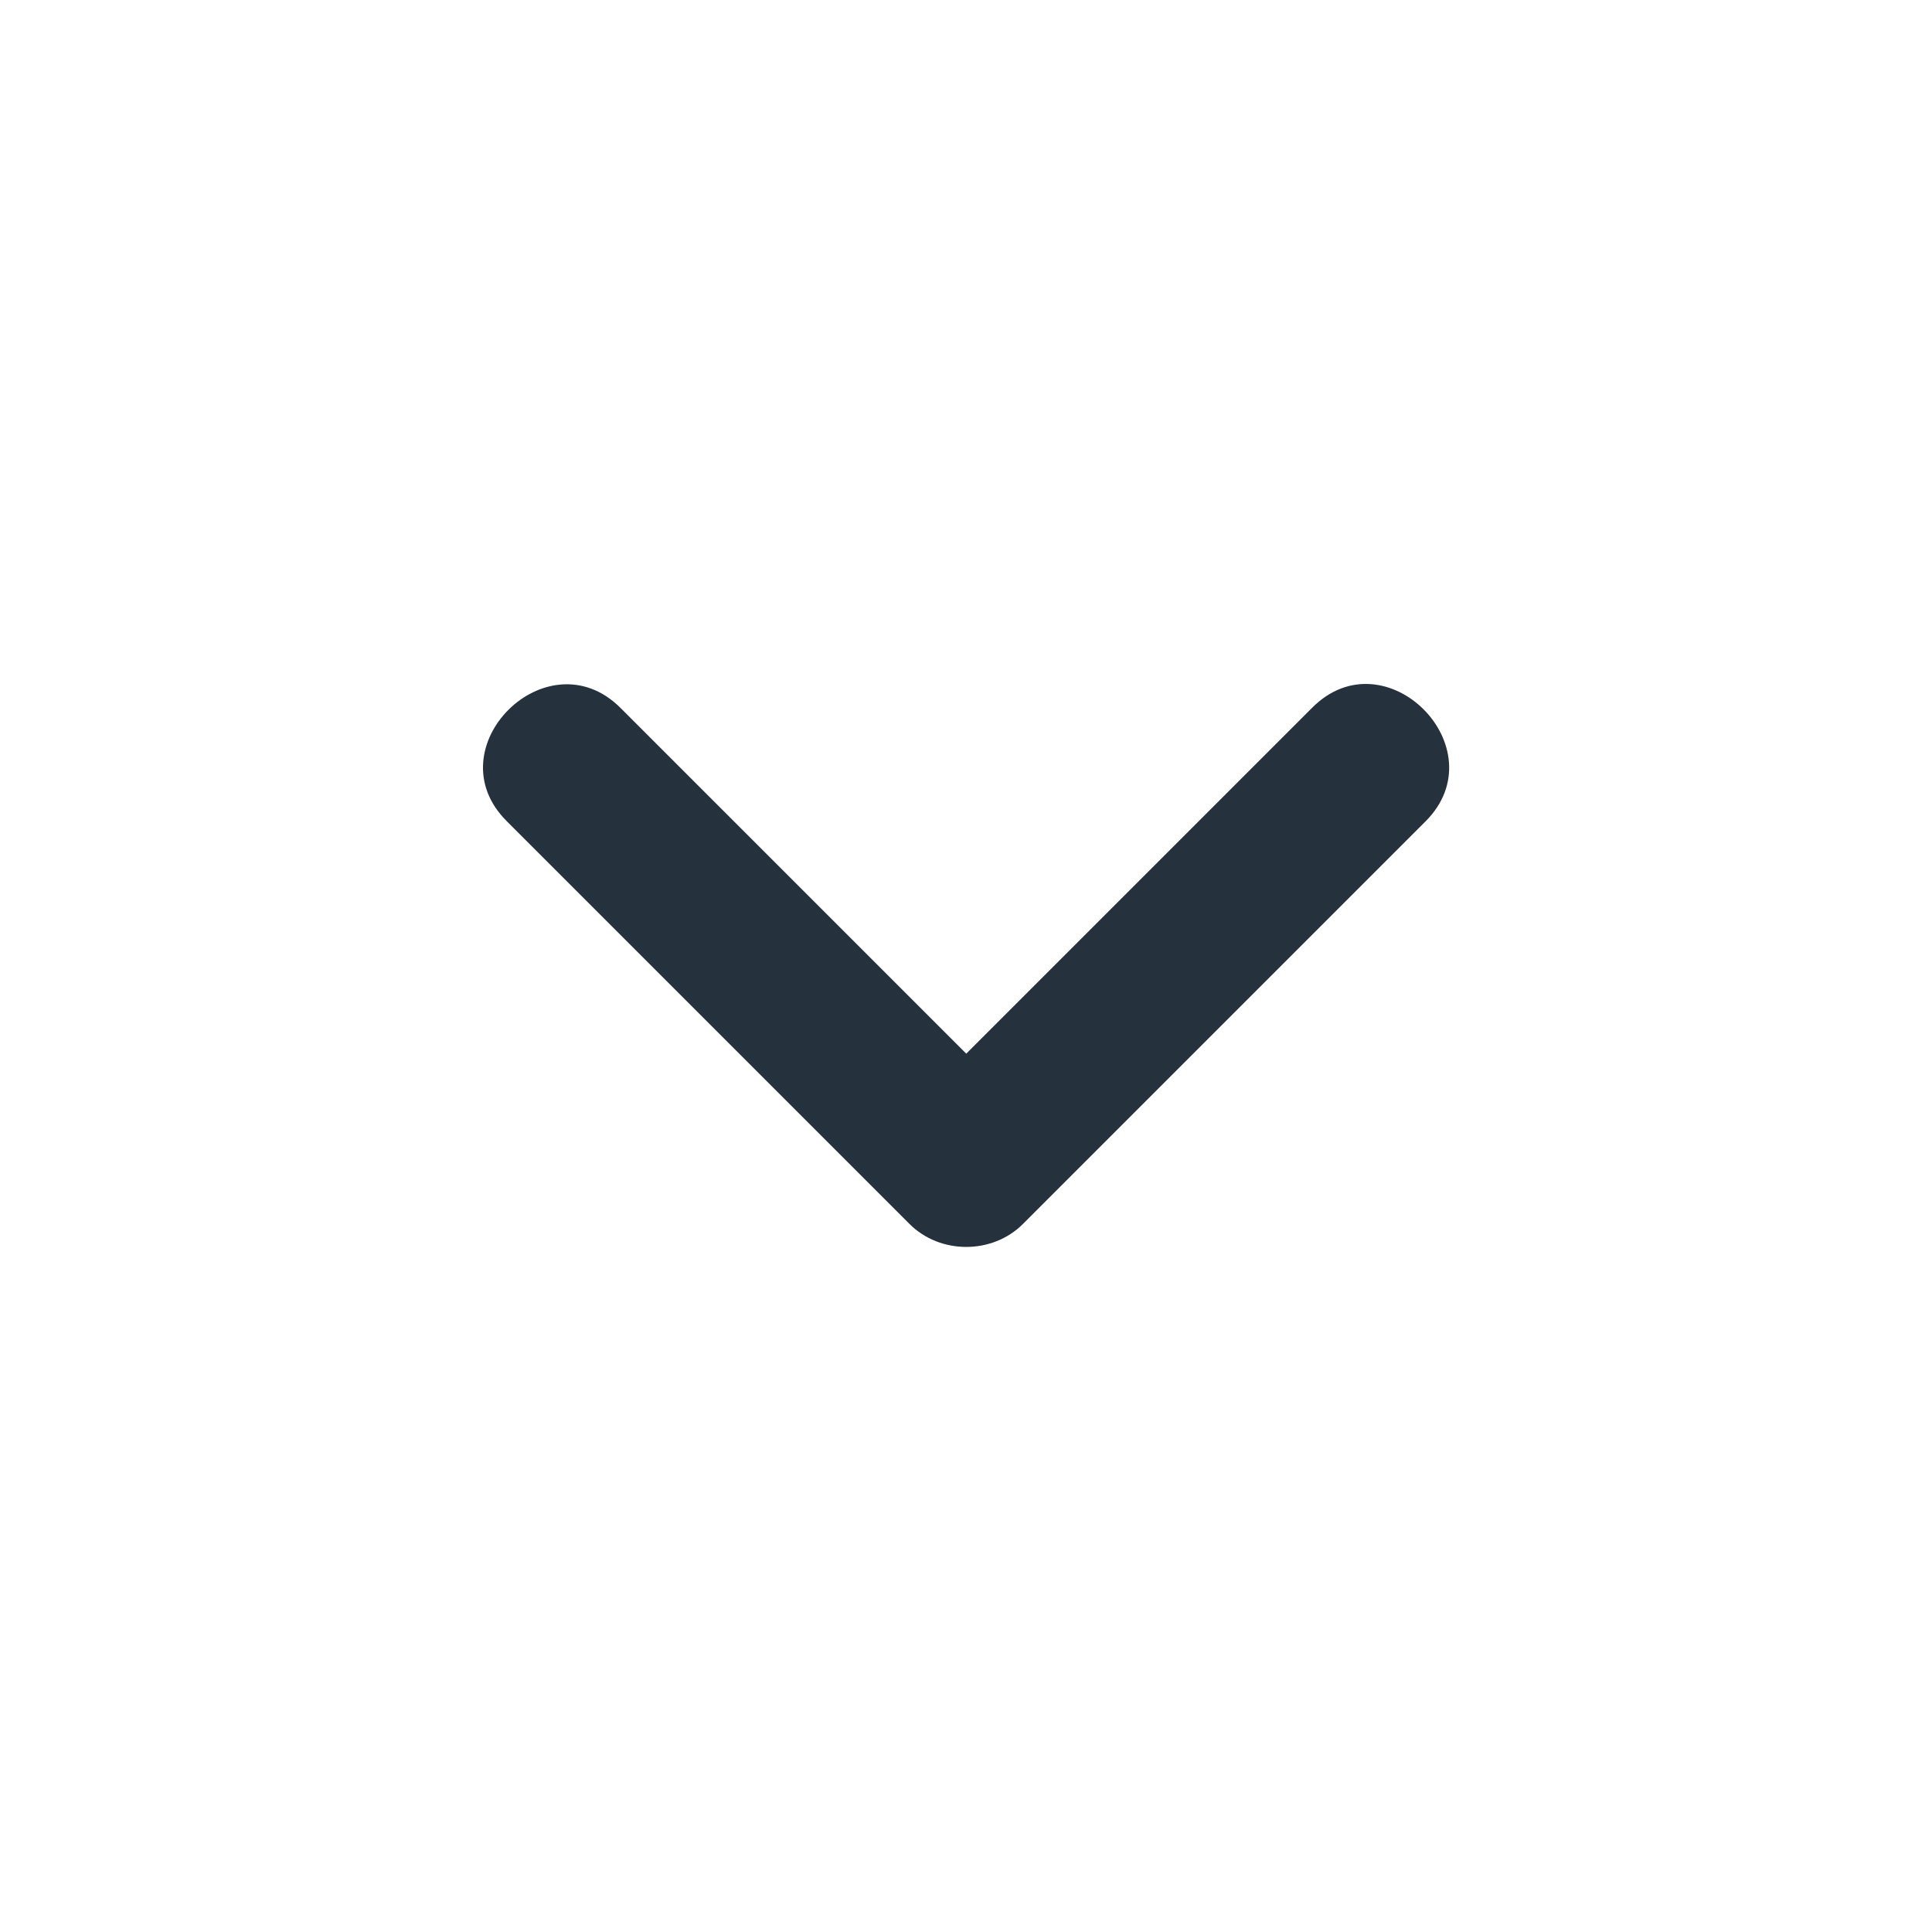 <svg width="24" height="24" viewBox="0 0 24 24" fill="none" xmlns="http://www.w3.org/2000/svg">
<path d="M6.298 10.204L11.298 15.204C11.678 15.585 12.328 15.585 12.708 15.204L17.708 10.204C18.618 9.294 17.208 7.875 16.298 8.794L11.298 13.794L12.708 13.794L7.708 8.794C6.798 7.885 5.378 9.294 6.298 10.204Z" fill="#26313E"/>
</svg>